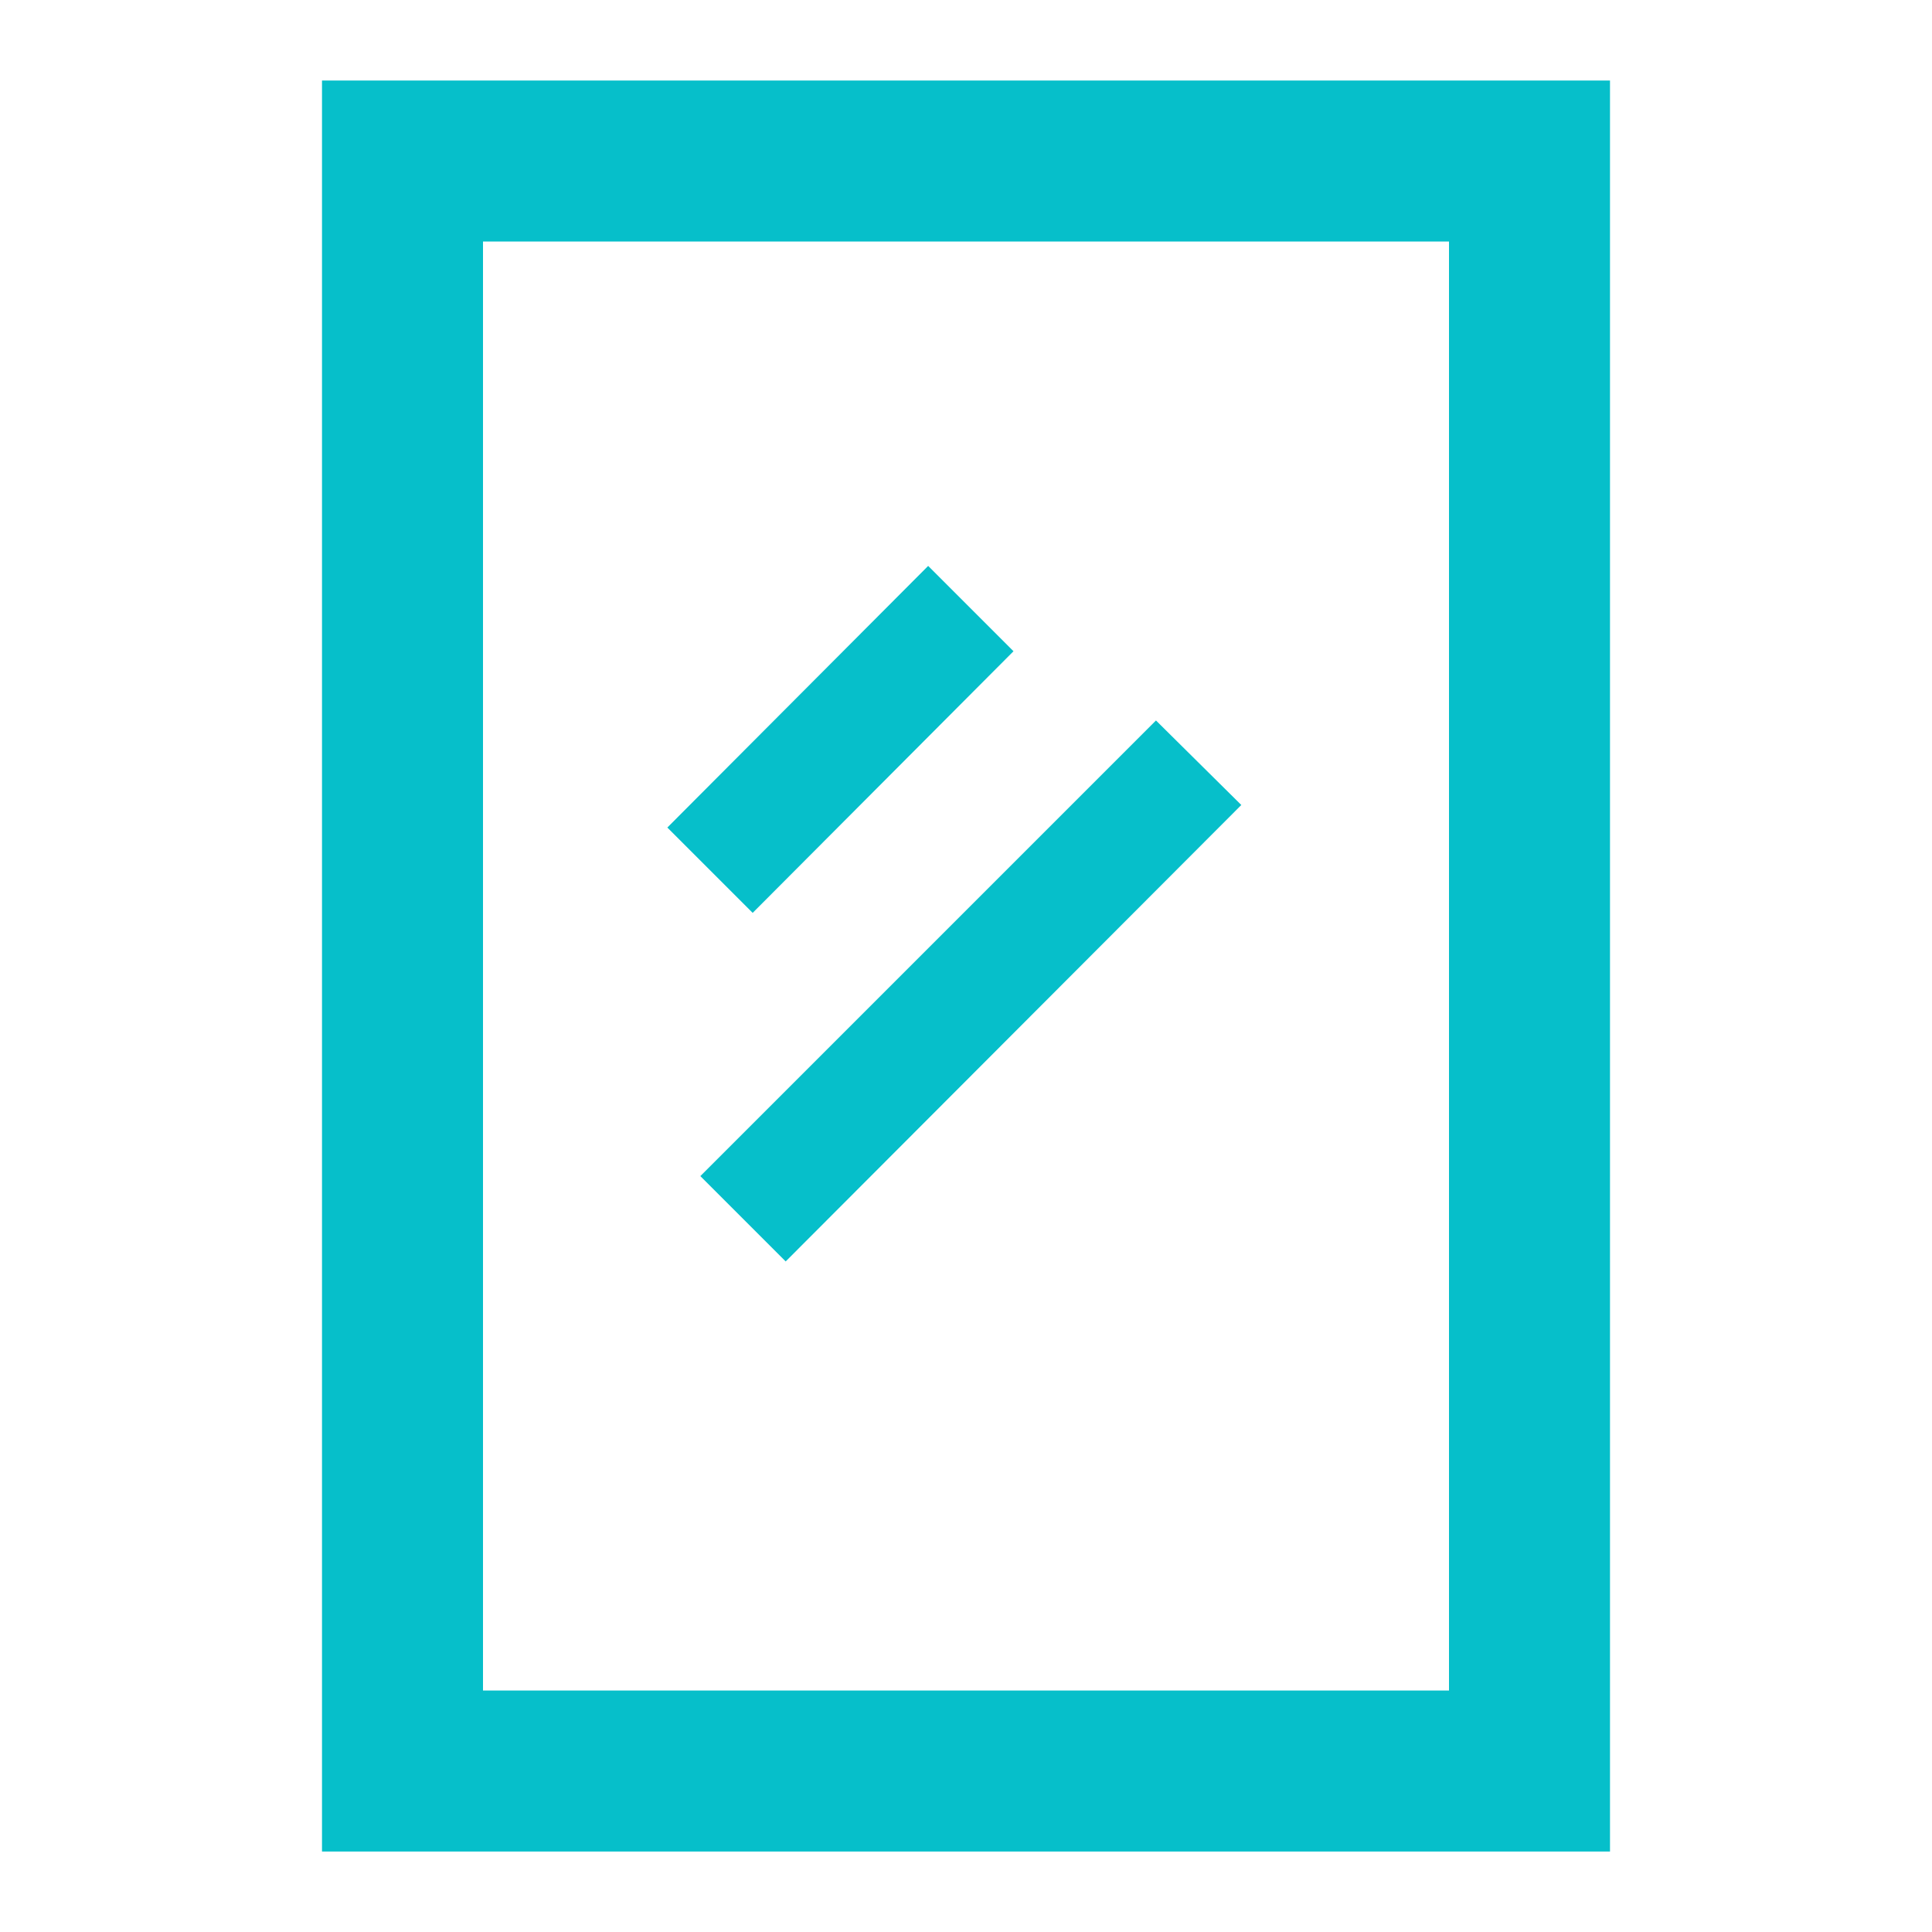 <svg xmlns="http://www.w3.org/2000/svg" width="49" height="49" viewBox="0 0 24 24"><path fill="#06BFCA" d="m8.29 10.28 3.24-3.25 1.06 1.06-3.24 3.25zm.41 4.33 5.66-5.66L15.42 10l-5.66 5.67zM18 3v18H6V3zm2-2H4v22h16z"/></svg>